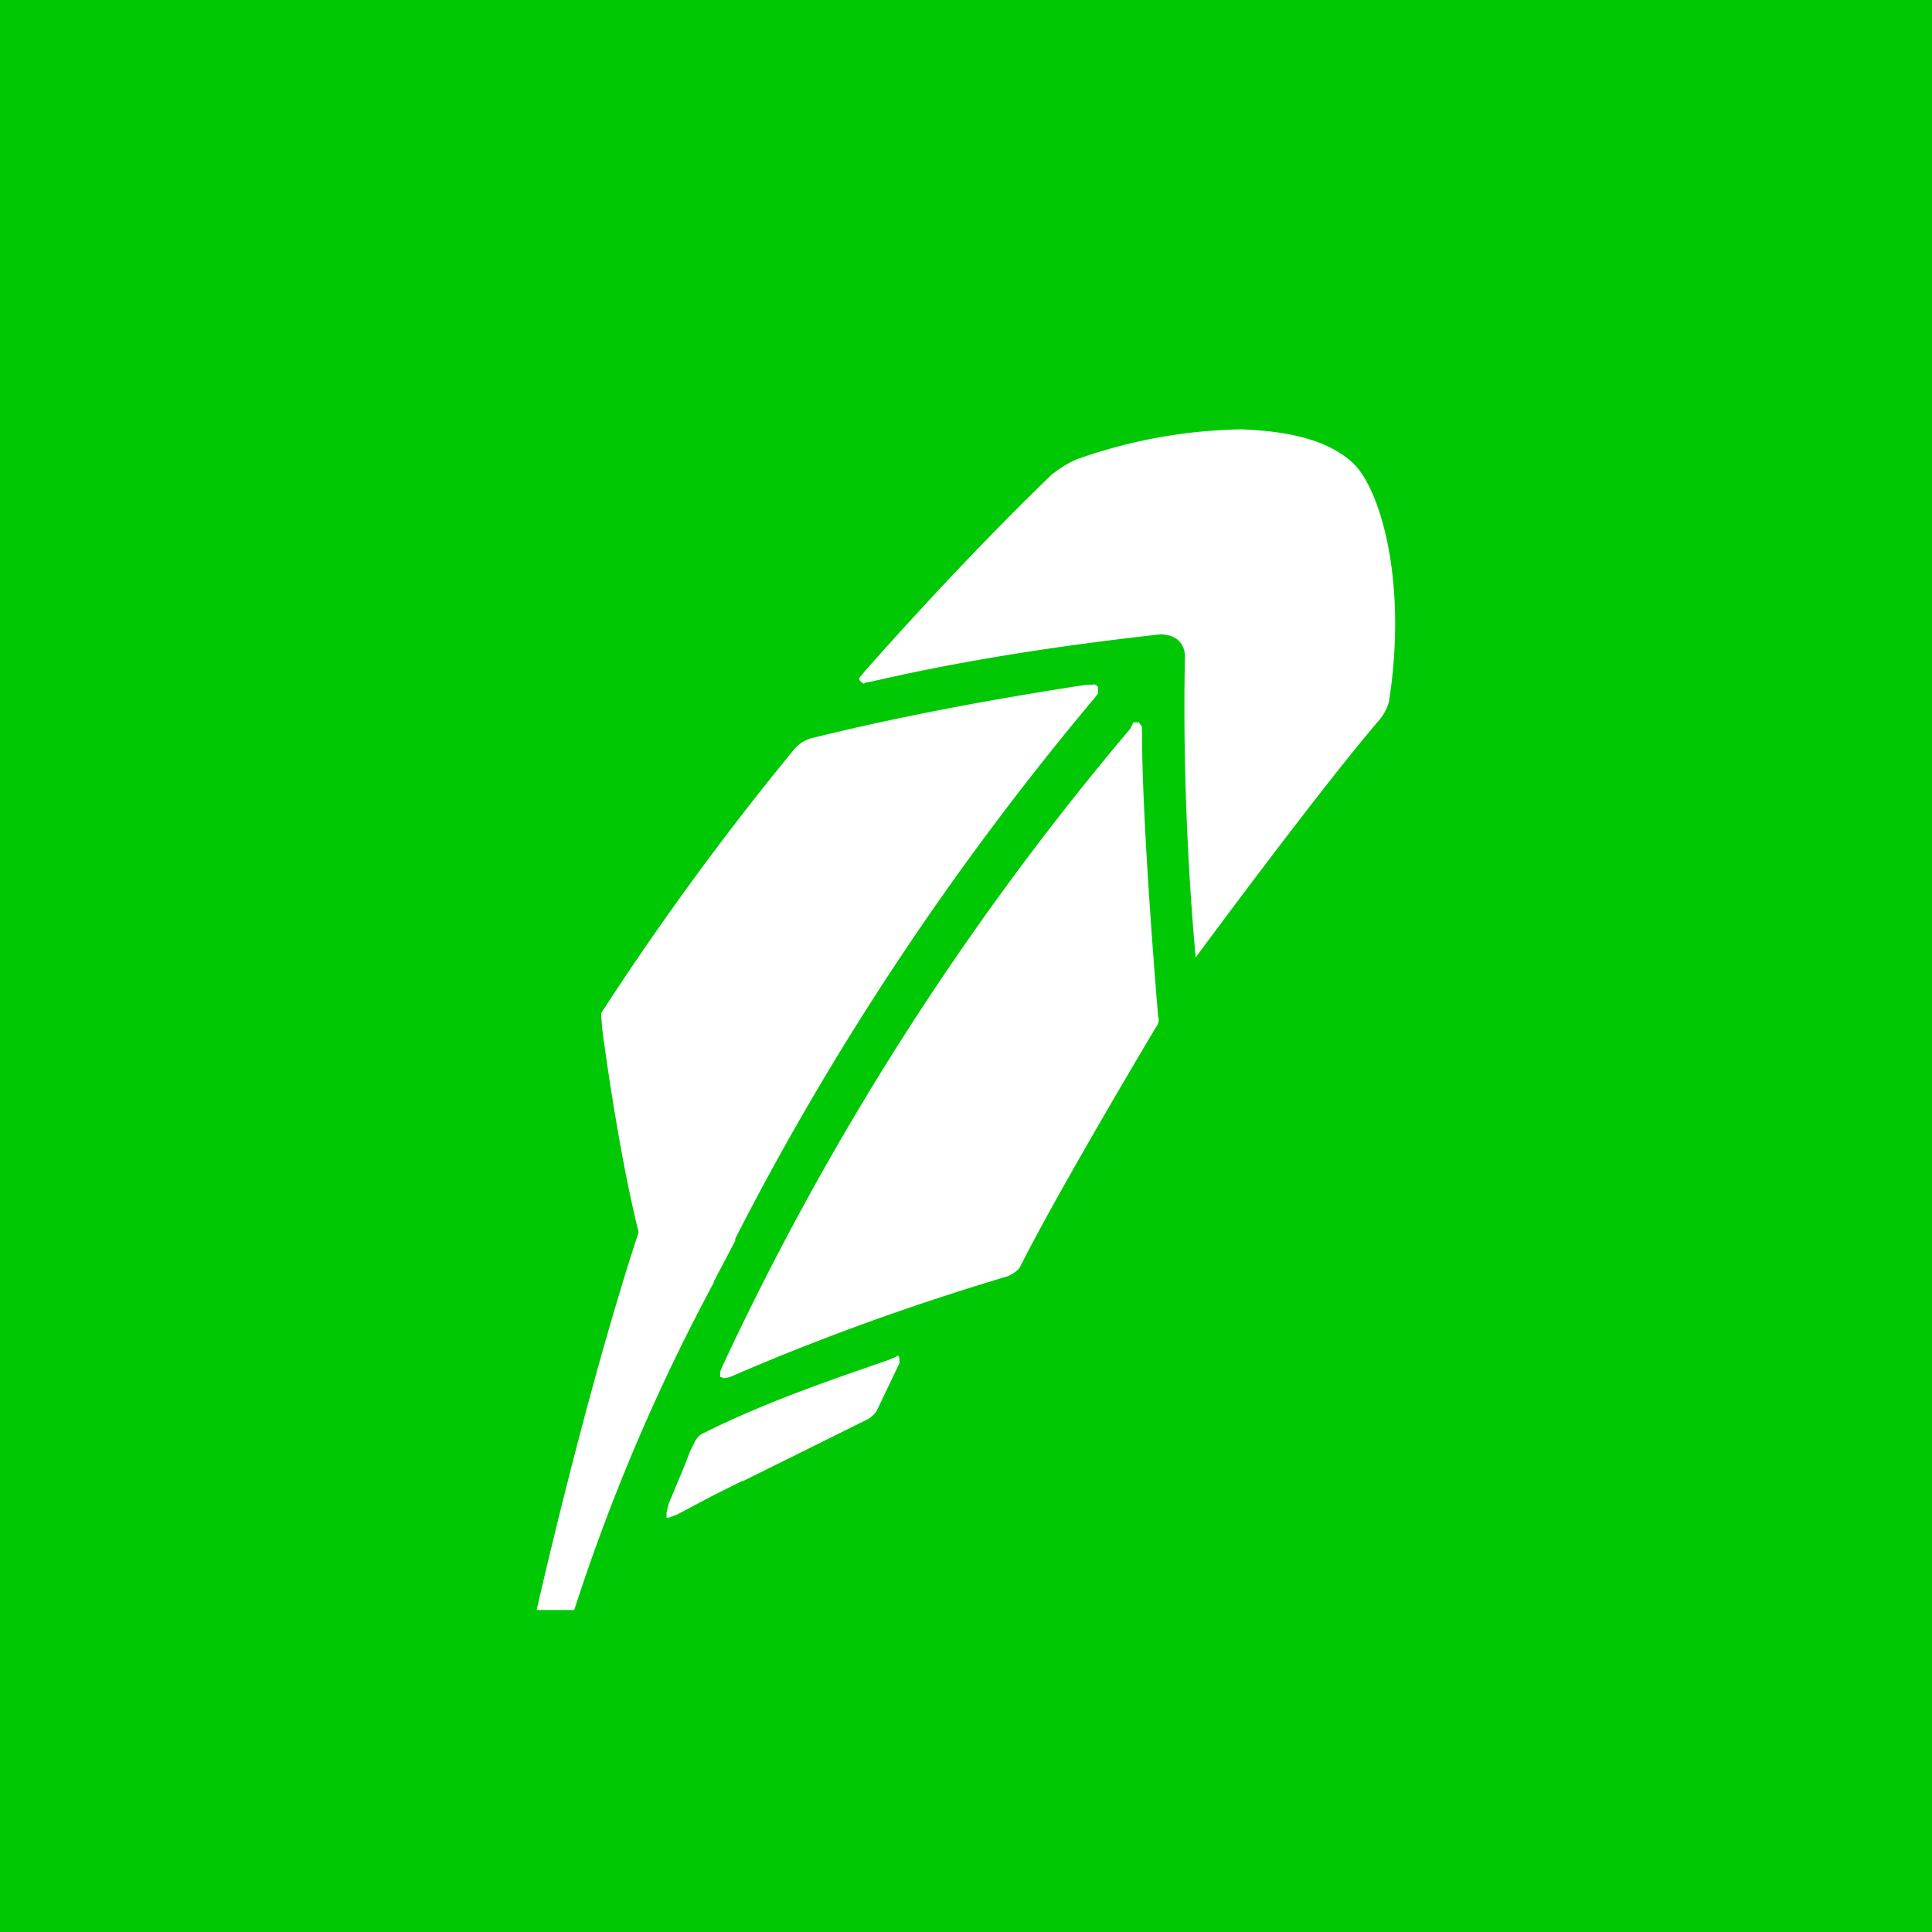 <svg xmlns="http://www.w3.org/2000/svg" width="18" height="18"><path fill="#00C805" d="M0 0h18v18H0z"/><path d="M11.57 4c.48.02.8.11 1.02.3.26.22.53 1.1.35 2.24a.45.45 0 01-.1.18c-.58.68-1.7 2.2-1.7 2.2-.08-.87-.12-1.9-.1-2.8 0-.14-.1-.21-.23-.21-.89.1-1.78.23-2.69.44l-.06.01c-.01.02-.03 0-.04-.01-.02-.02-.02-.03 0-.05l.04-.05C8.61 5.63 9.2 5 9.8 4.42c.08-.06.14-.1.23-.14A4.8 4.8 0 0111.57 4zm-3.22 8.64l-.07.03c-.46.16-1.15.39-1.74.69-.03.01-.06.06-.06.06l-.05.1-.05.13-.15.36-.02.08v.05h.02l.08-.03.32-.17.28-.14h.01l1.17-.58s.05-.03.08-.08l.21-.44v-.03c0-.03-.01-.05-.03-.03zm-1.7-.7l.2-.38v-.02c.92-1.8 2.05-3.49 3.35-5.04l.03-.04V6.4c-.02-.02-.03-.03-.05-.02h-.06c-.85.13-1.72.29-2.57.5-.09.03-.13.08-.15.1a27.2 27.2 0 00-1.8 2.46l.01.14s.14 1.1.34 1.9C5.45 13 5 15 5 15h.35a18.3 18.3 0 011.3-3.05zm3.99-5.1v-.07l-.03-.04h-.05l-.03.06a26.6 26.6 0 00-3.8 5.94l-.02.05v.05h.01l.02.01h.01l.05-.01c.85-.37 1.72-.68 2.59-.94.04-.02.1-.05.12-.1.38-.75 1.26-2.22 1.26-2.22.04-.05.02-.1.02-.1s-.15-1.75-.15-2.64z" fill="#fff"/></svg>